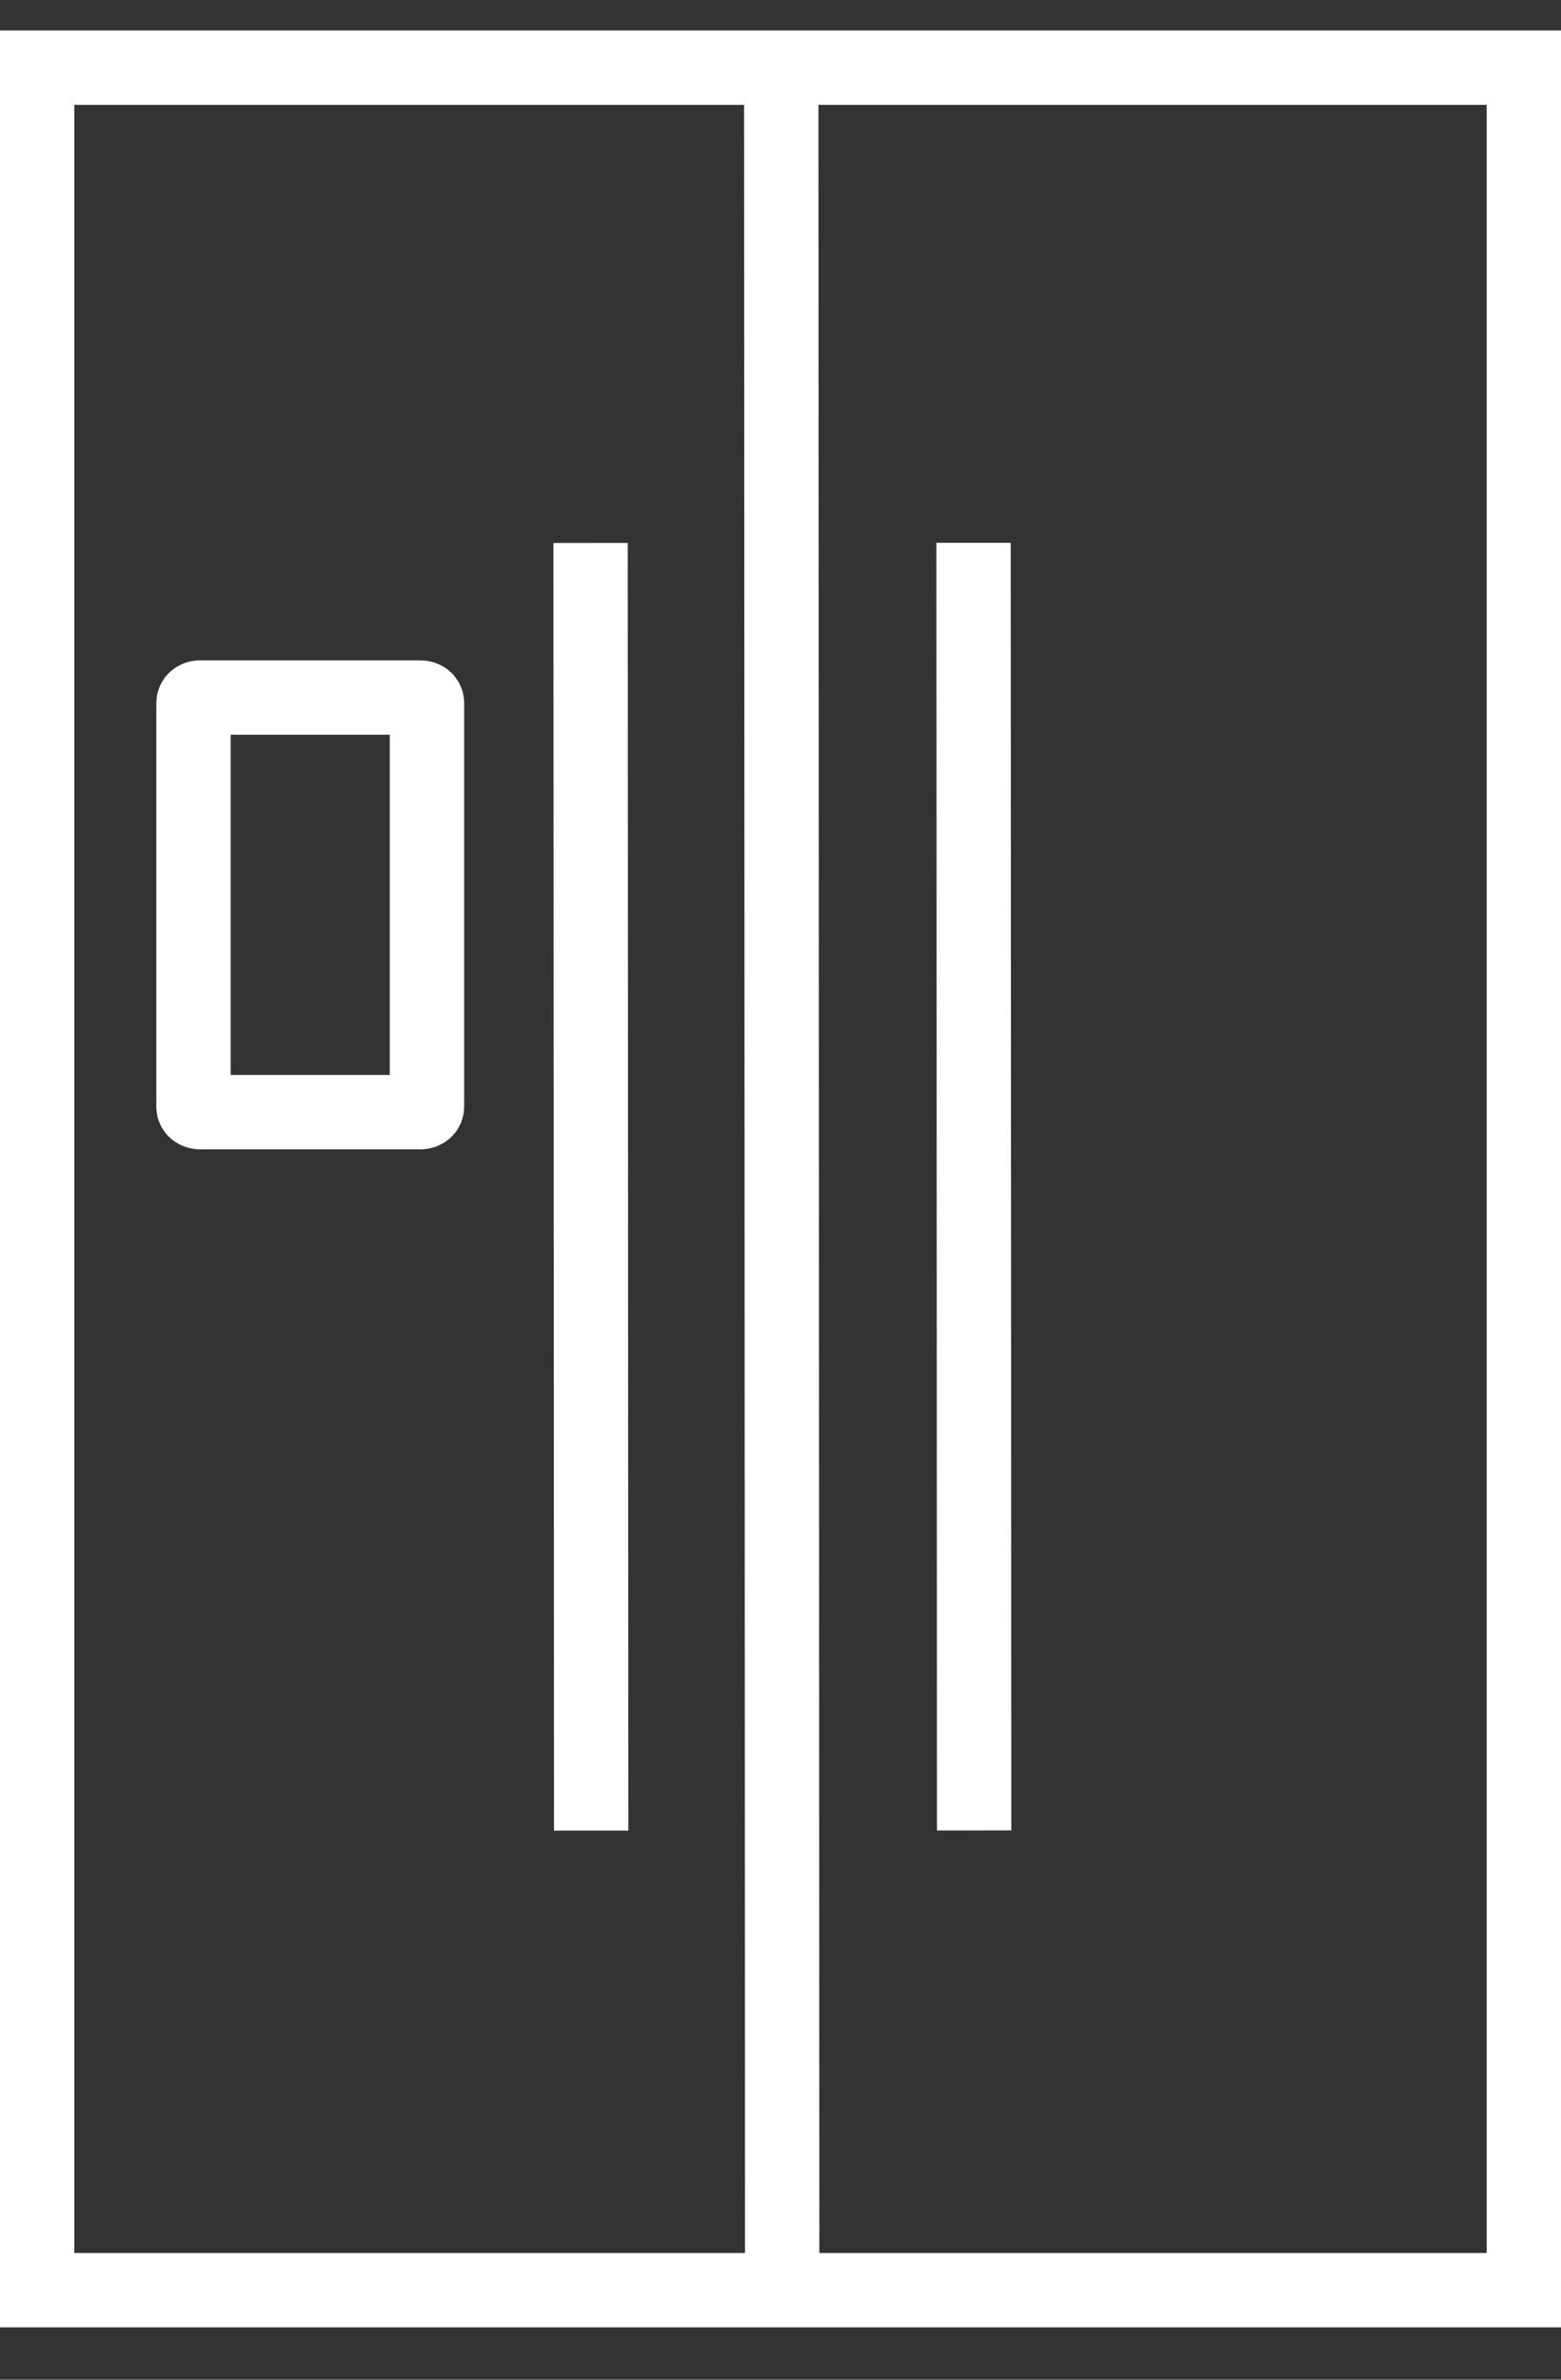 <svg width="21" height="32" viewBox="0 0 21 32" fill="none" xmlns="http://www.w3.org/2000/svg">
<rect x="0" y="0" width="21" height="32" fill="#333333" stroke="none"/>
<path d="M10.524 30.796H20.5V0.91H0.5V30.796H11.259" stroke="white" stroke-miterlimit="10"/>
<path d="M2.603 9.452L2.603 14.884C2.603 14.923 2.641 14.955 2.688 14.955H5.659C5.706 14.955 5.744 14.923 5.744 14.884V9.452C5.744 9.412 5.706 9.38 5.659 9.38H2.688C2.641 9.38 2.603 9.412 2.603 9.452Z" stroke="white" stroke-miterlimit="10"/>
<path d="M10.523 30.796L10.51 0.796" stroke="white" stroke-miterlimit="10"/>
<path d="M13.105 24.614L13.097 7.299" stroke="white" stroke-miterlimit="10"/>
<path d="M7.953 24.616L7.945 7.301" stroke="white" stroke-miterlimit="10"/>
</svg>
